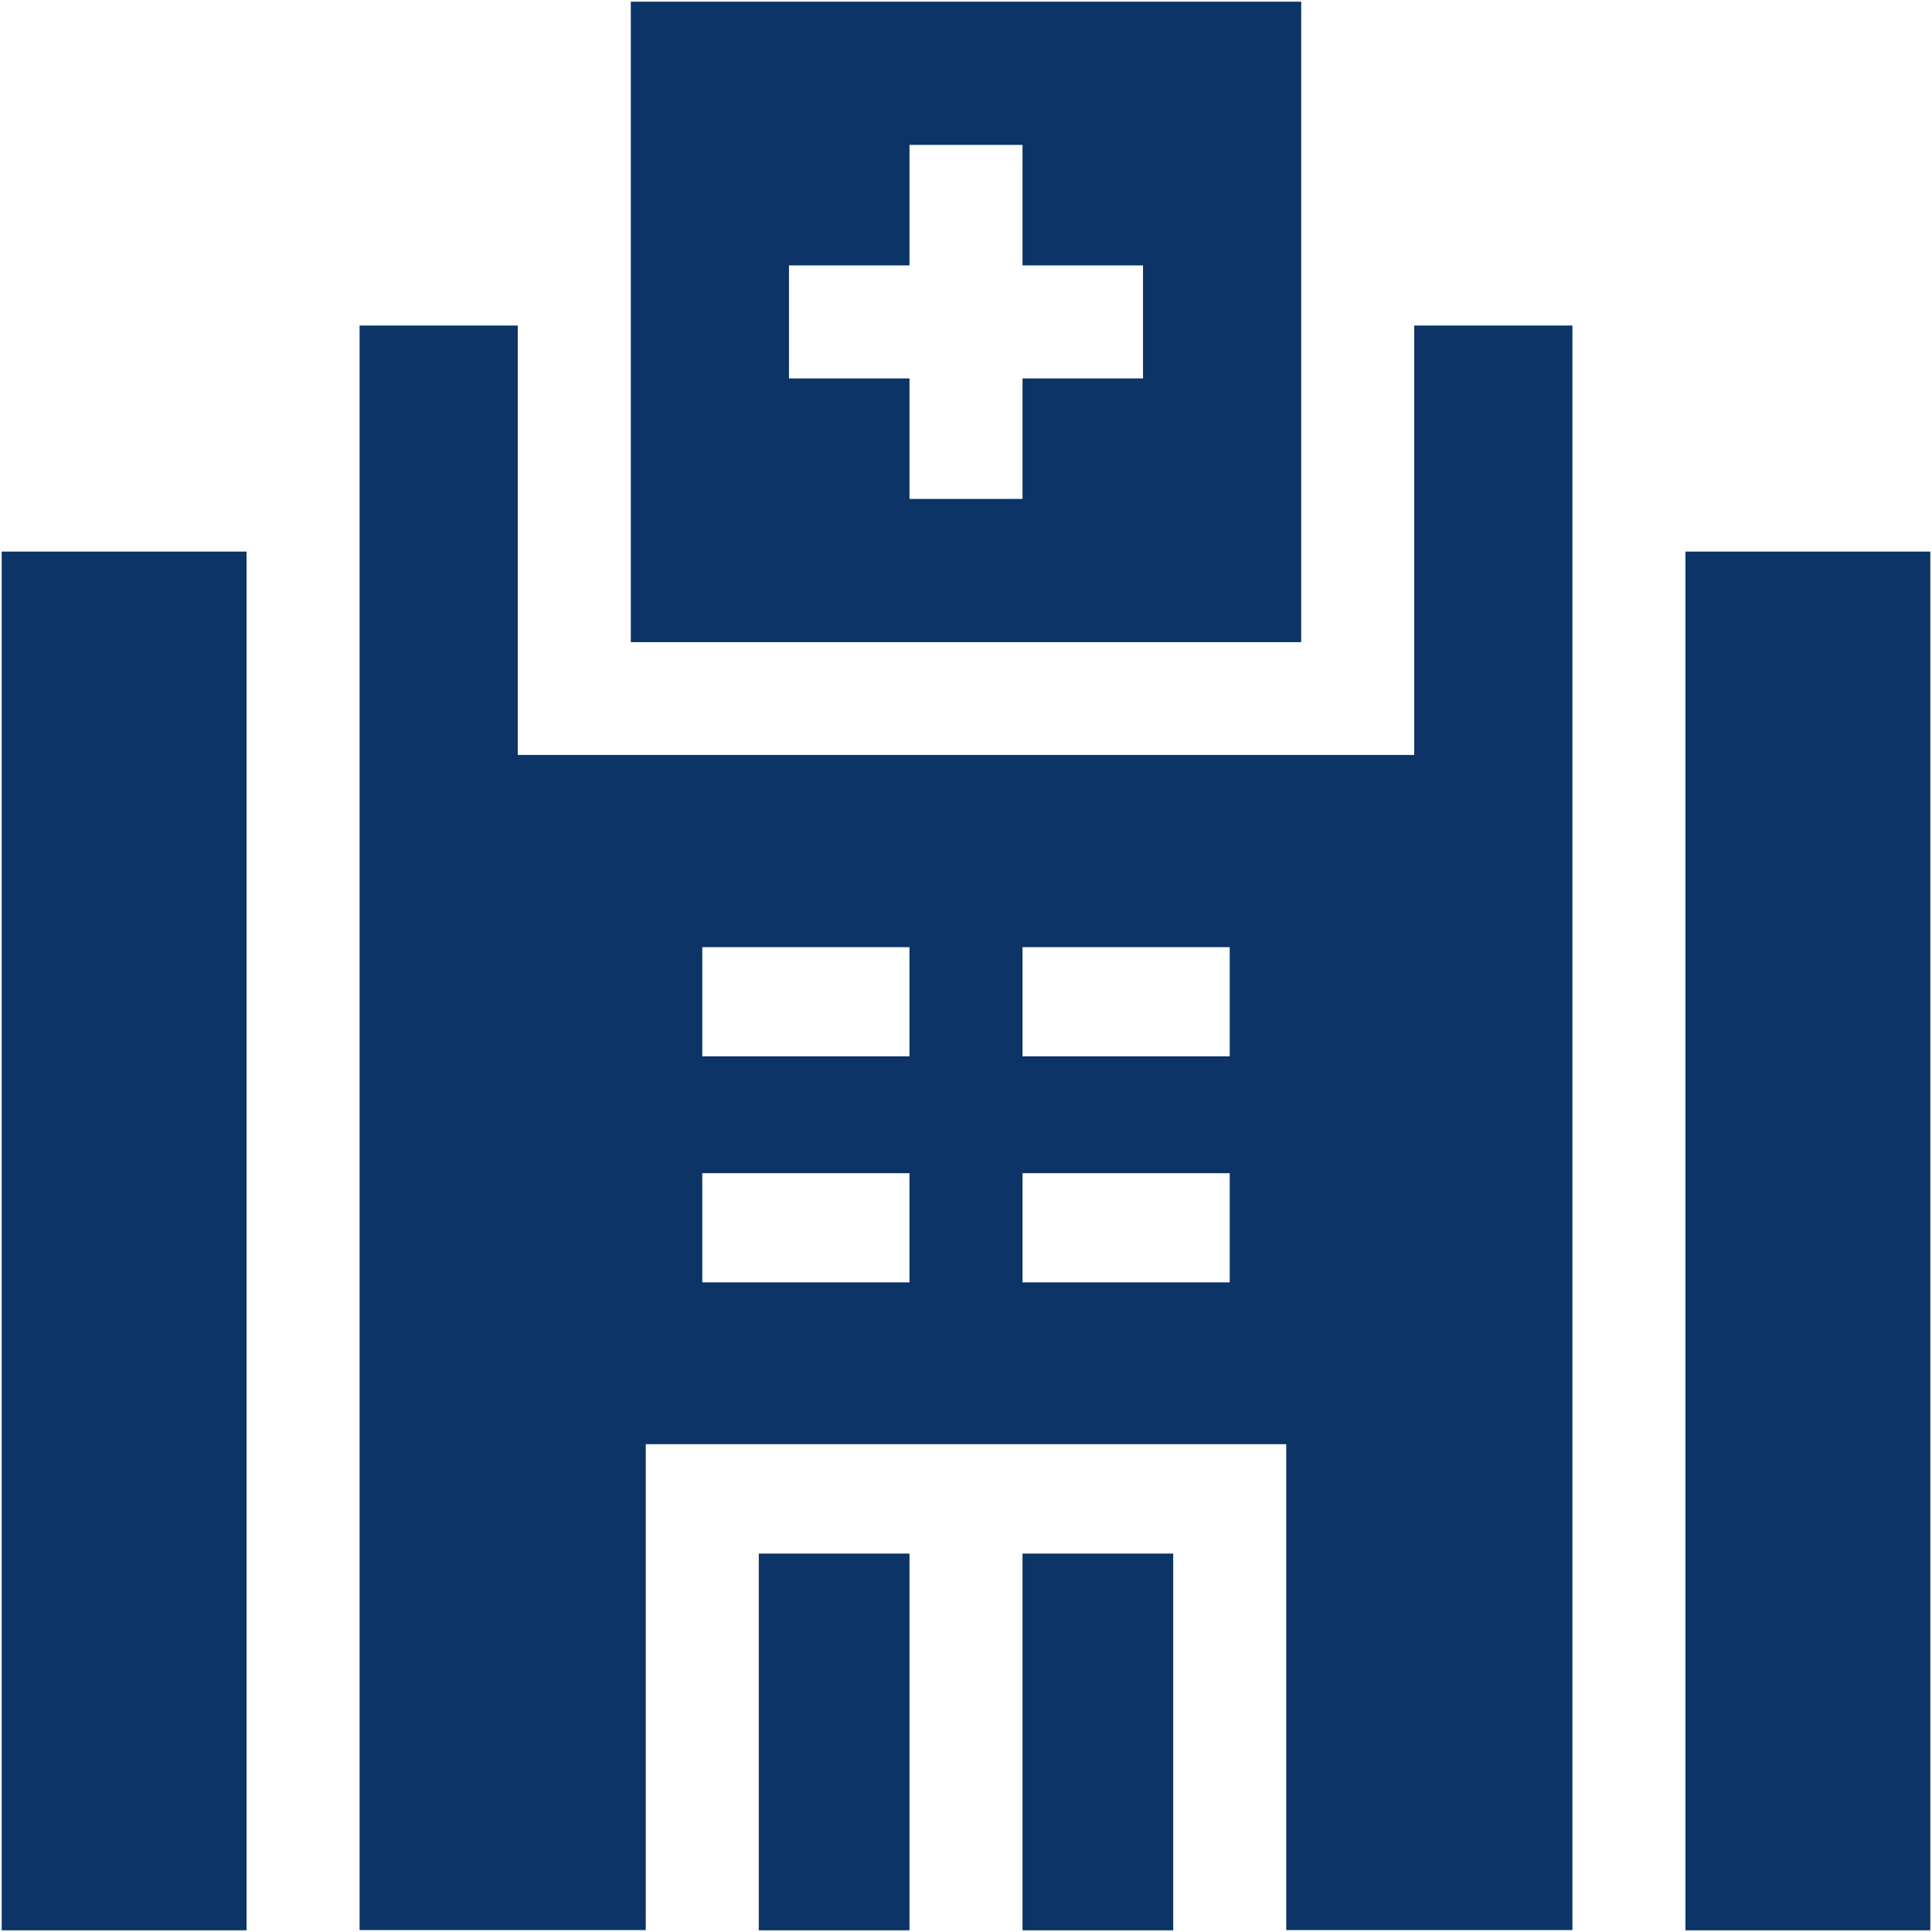 <?xml version="1.0" encoding="UTF-8"?>
<svg xmlns="http://www.w3.org/2000/svg" id="_圖層_1" data-name="圖層 1" viewBox="0 0 80 80">
  <defs>
    <style>
      .cls-1 {
        fill: #0c3467;
      }
    </style>
  </defs>
  <path class="cls-1" d="M14.89,79.93V13.48h6.55v17.78h37.12V13.48h6.55v66.44h-11.85v-20.12h-26.52v20.12h-11.85ZM37.66,39.22h-8.58v4.52h8.58v-4.52ZM50.92,39.22h-8.58v4.52h8.58v-4.52ZM37.66,48.58h-8.58v4.52h8.58v-4.52ZM50.92,48.58h-8.58v4.52h8.58v-4.52Z"></path>
  <rect class="cls-1" x=".07" y="22.84" width="10.14" height="57.09"></rect>
  <rect class="cls-1" x="69.79" y="22.84" width="10.14" height="57.09"></rect>
  <rect class="cls-1" x="31.42" y="64.33" width="6.24" height="15.6"></rect>
  <rect class="cls-1" x="42.34" y="64.33" width="6.24" height="15.6"></rect>
  <path class="cls-1" d="M53.88.07v26.52h-27.76V.07h27.76ZM42.34,6h-4.68v4.99h-4.99v4.68h4.99v4.99h4.68v-4.99h4.99v-4.68h-4.99v-4.99Z"></path>
</svg>
